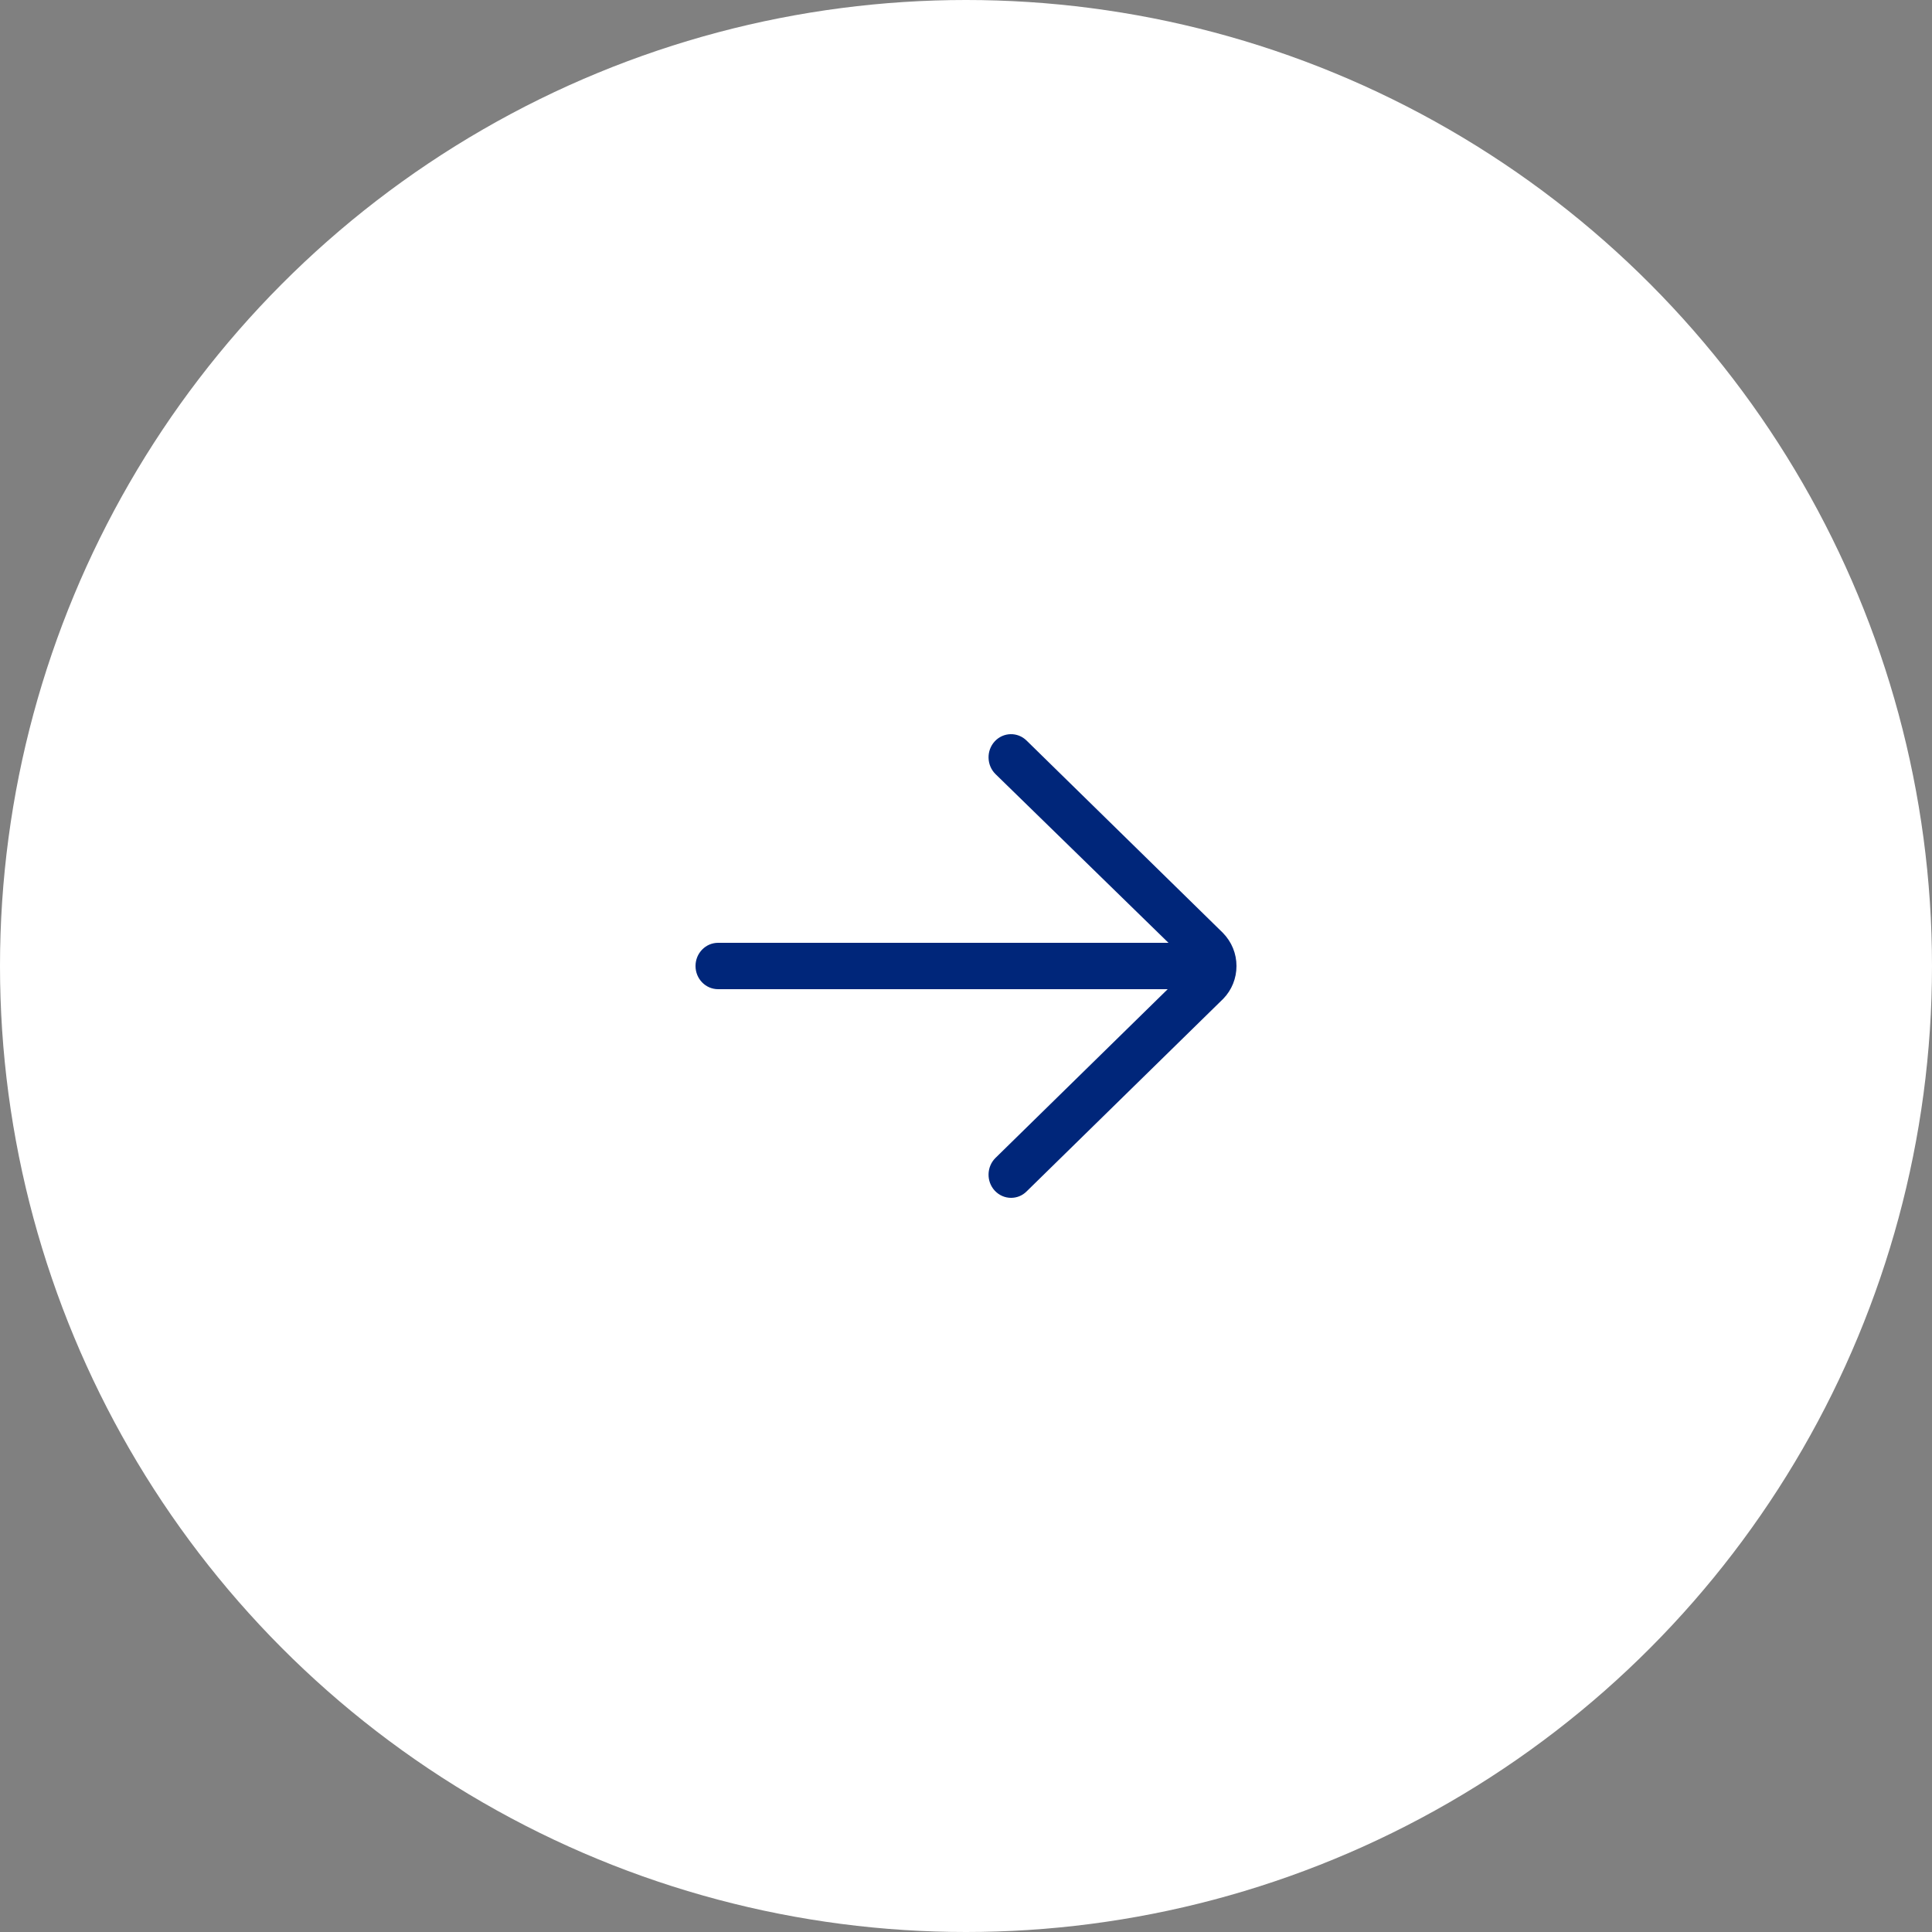 <svg xmlns="http://www.w3.org/2000/svg" width="25" height="25" viewBox="0 0 25 25" fill="none"><rect x="0" y="0" width="25" height="25" fill="#808080" stroke="none"/><circle cx="12.5" cy="12.5" r="12.5" fill="white"></circle><path d="M13.284 9.583C13.168 9.469 12.983 9.473 12.872 9.593C12.761 9.713 12.766 9.903 12.882 10.017L15.12 12.2H9.292C9.131 12.2 9 12.334 9 12.5C9 12.666 9.131 12.8 9.292 12.8H15.11L12.882 14.983C12.766 15.097 12.761 15.287 12.872 15.407C12.93 15.469 13.006 15.5 13.083 15.5C13.156 15.5 13.228 15.473 13.284 15.417L15.829 12.924C15.939 12.811 16 12.66 16 12.5C16 12.34 15.939 12.189 15.824 12.071L13.284 9.583Z" fill="#00267A"></path></svg>